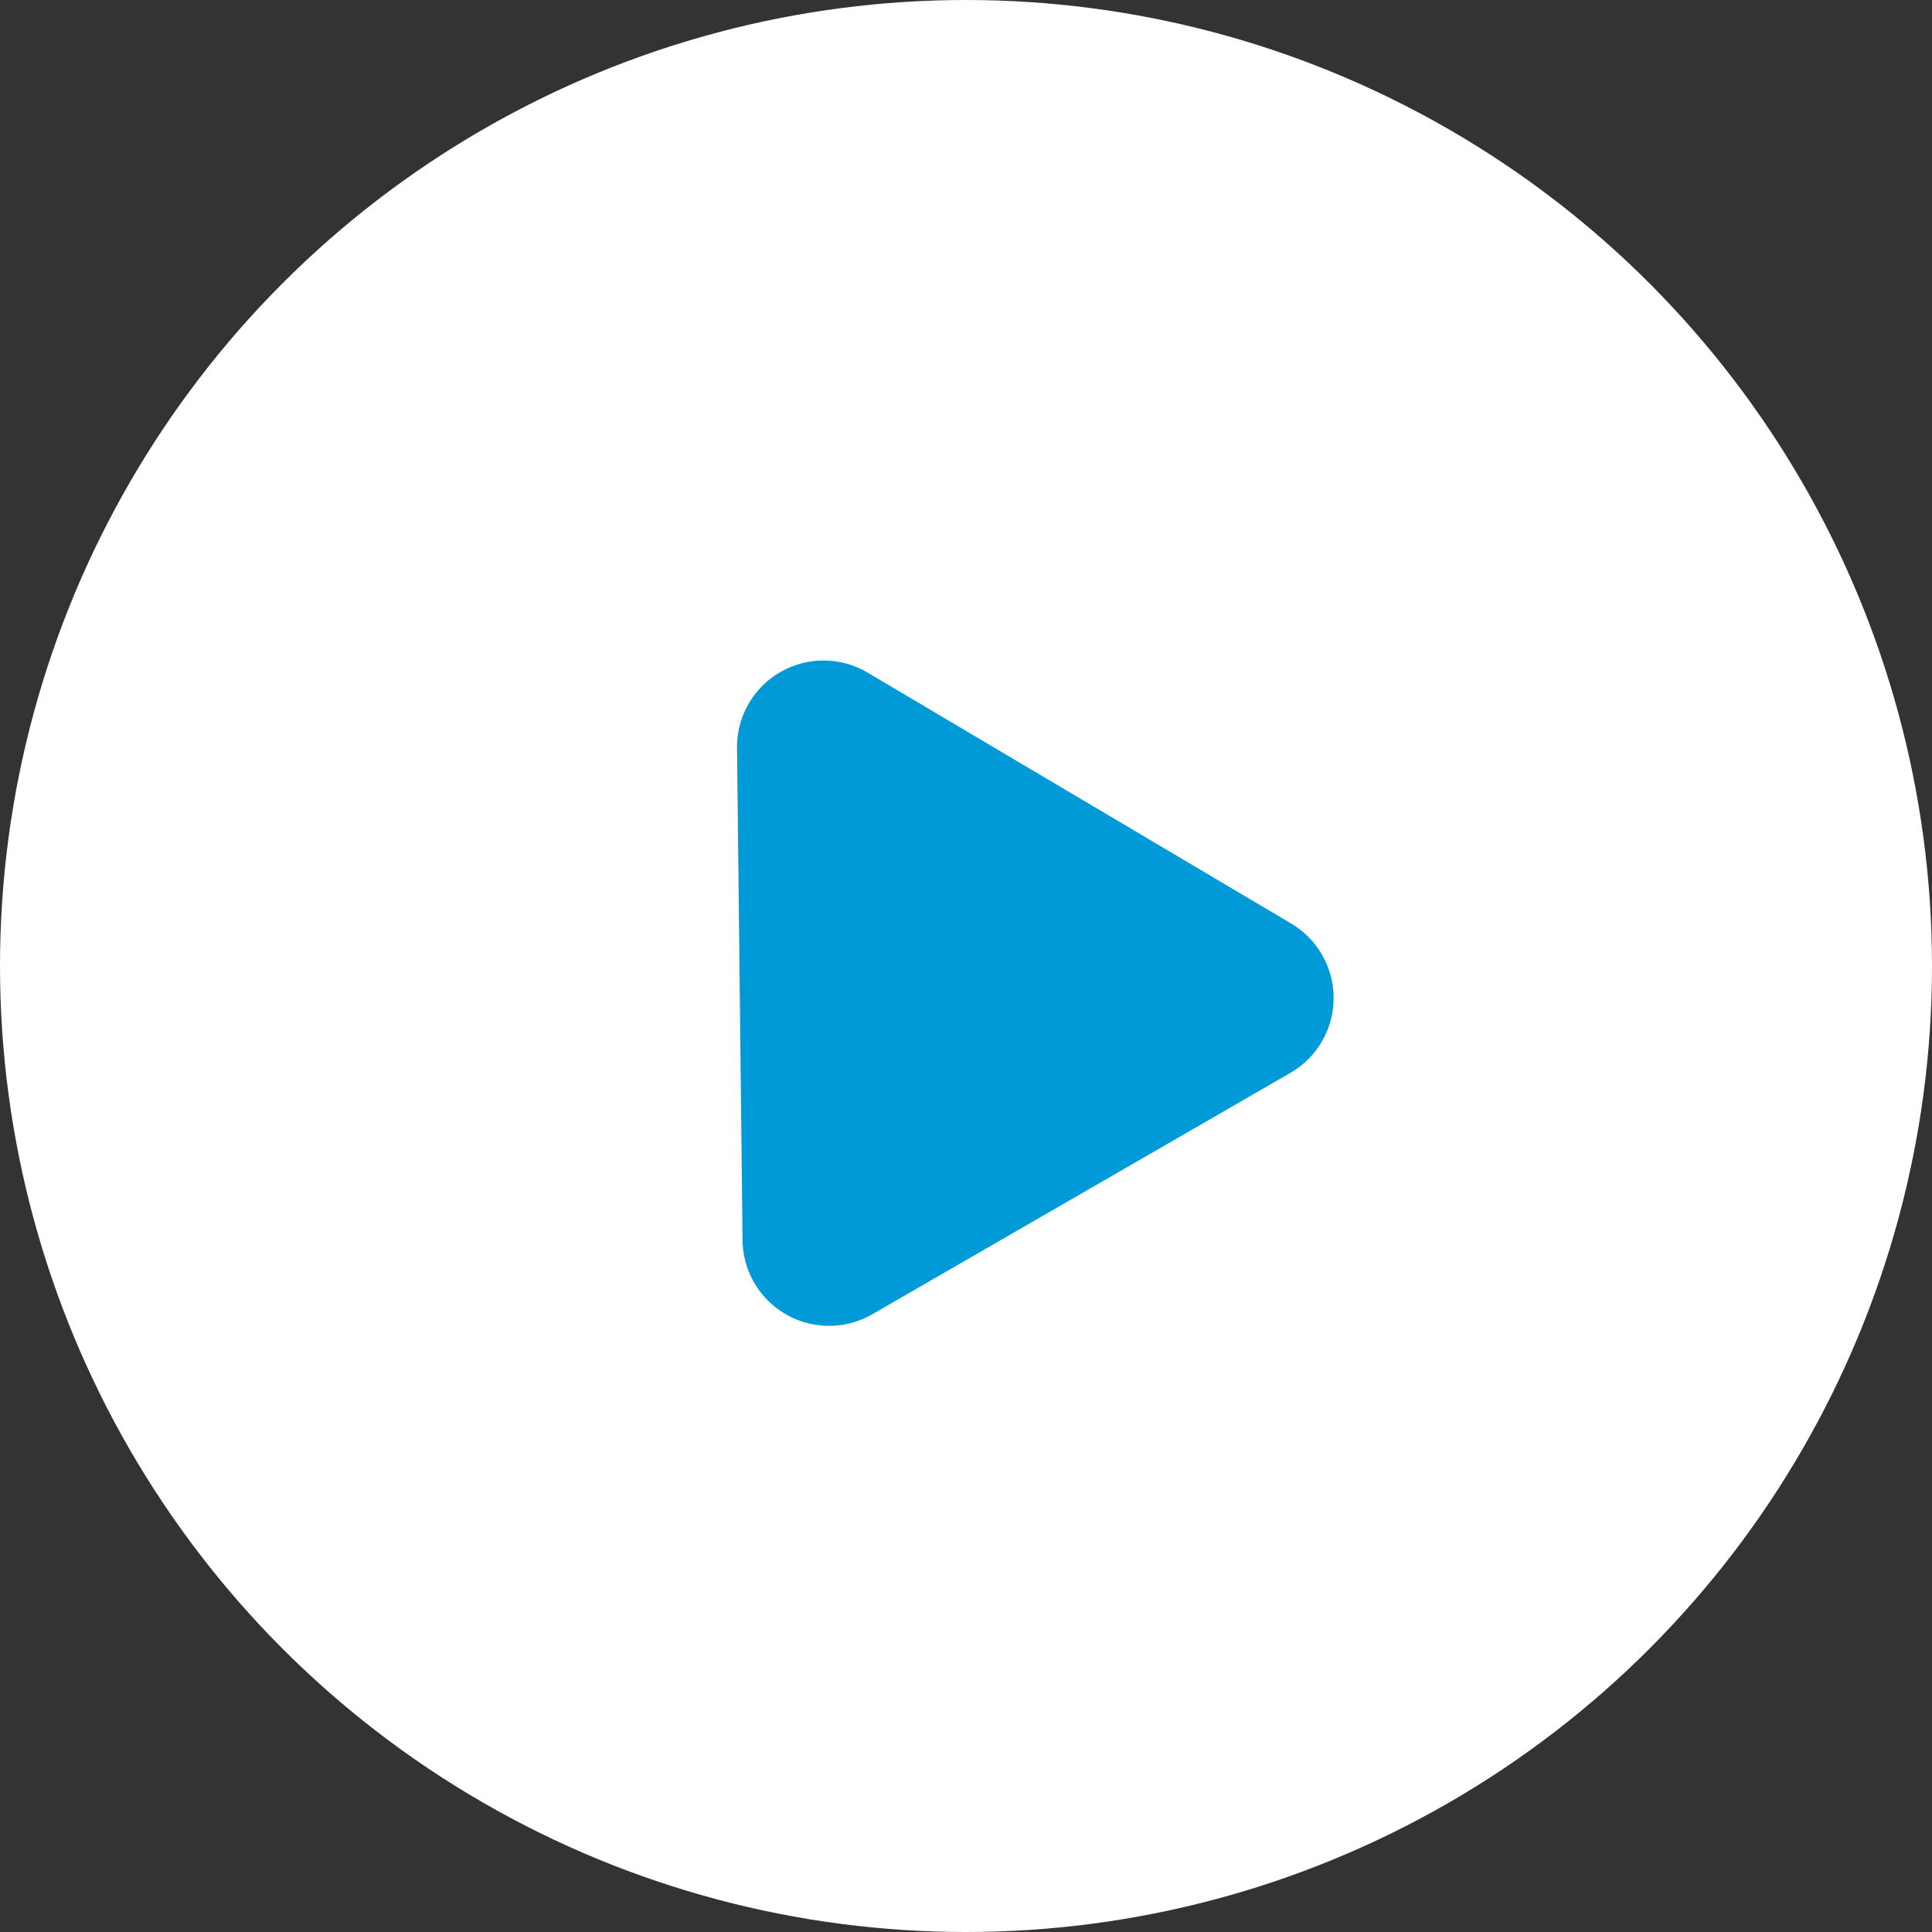 <svg xmlns="http://www.w3.org/2000/svg" width="67" height="67" viewBox="0 0 67 67"><rect x="0" y="0" width="67" height="67" fill="#333333" stroke="none"/><circle cx="33.5" cy="33.5" r="33.5" fill="#fff"/><path d="M10.885,4.648a3,3,0,0,1,5.229,0l8.37,14.881A3,3,0,0,1,21.87,24H5.13a3,3,0,0,1-2.615-4.471Z" transform="translate(13.809 27.357) rotate(-30)" fill="#009ad9"/></svg>